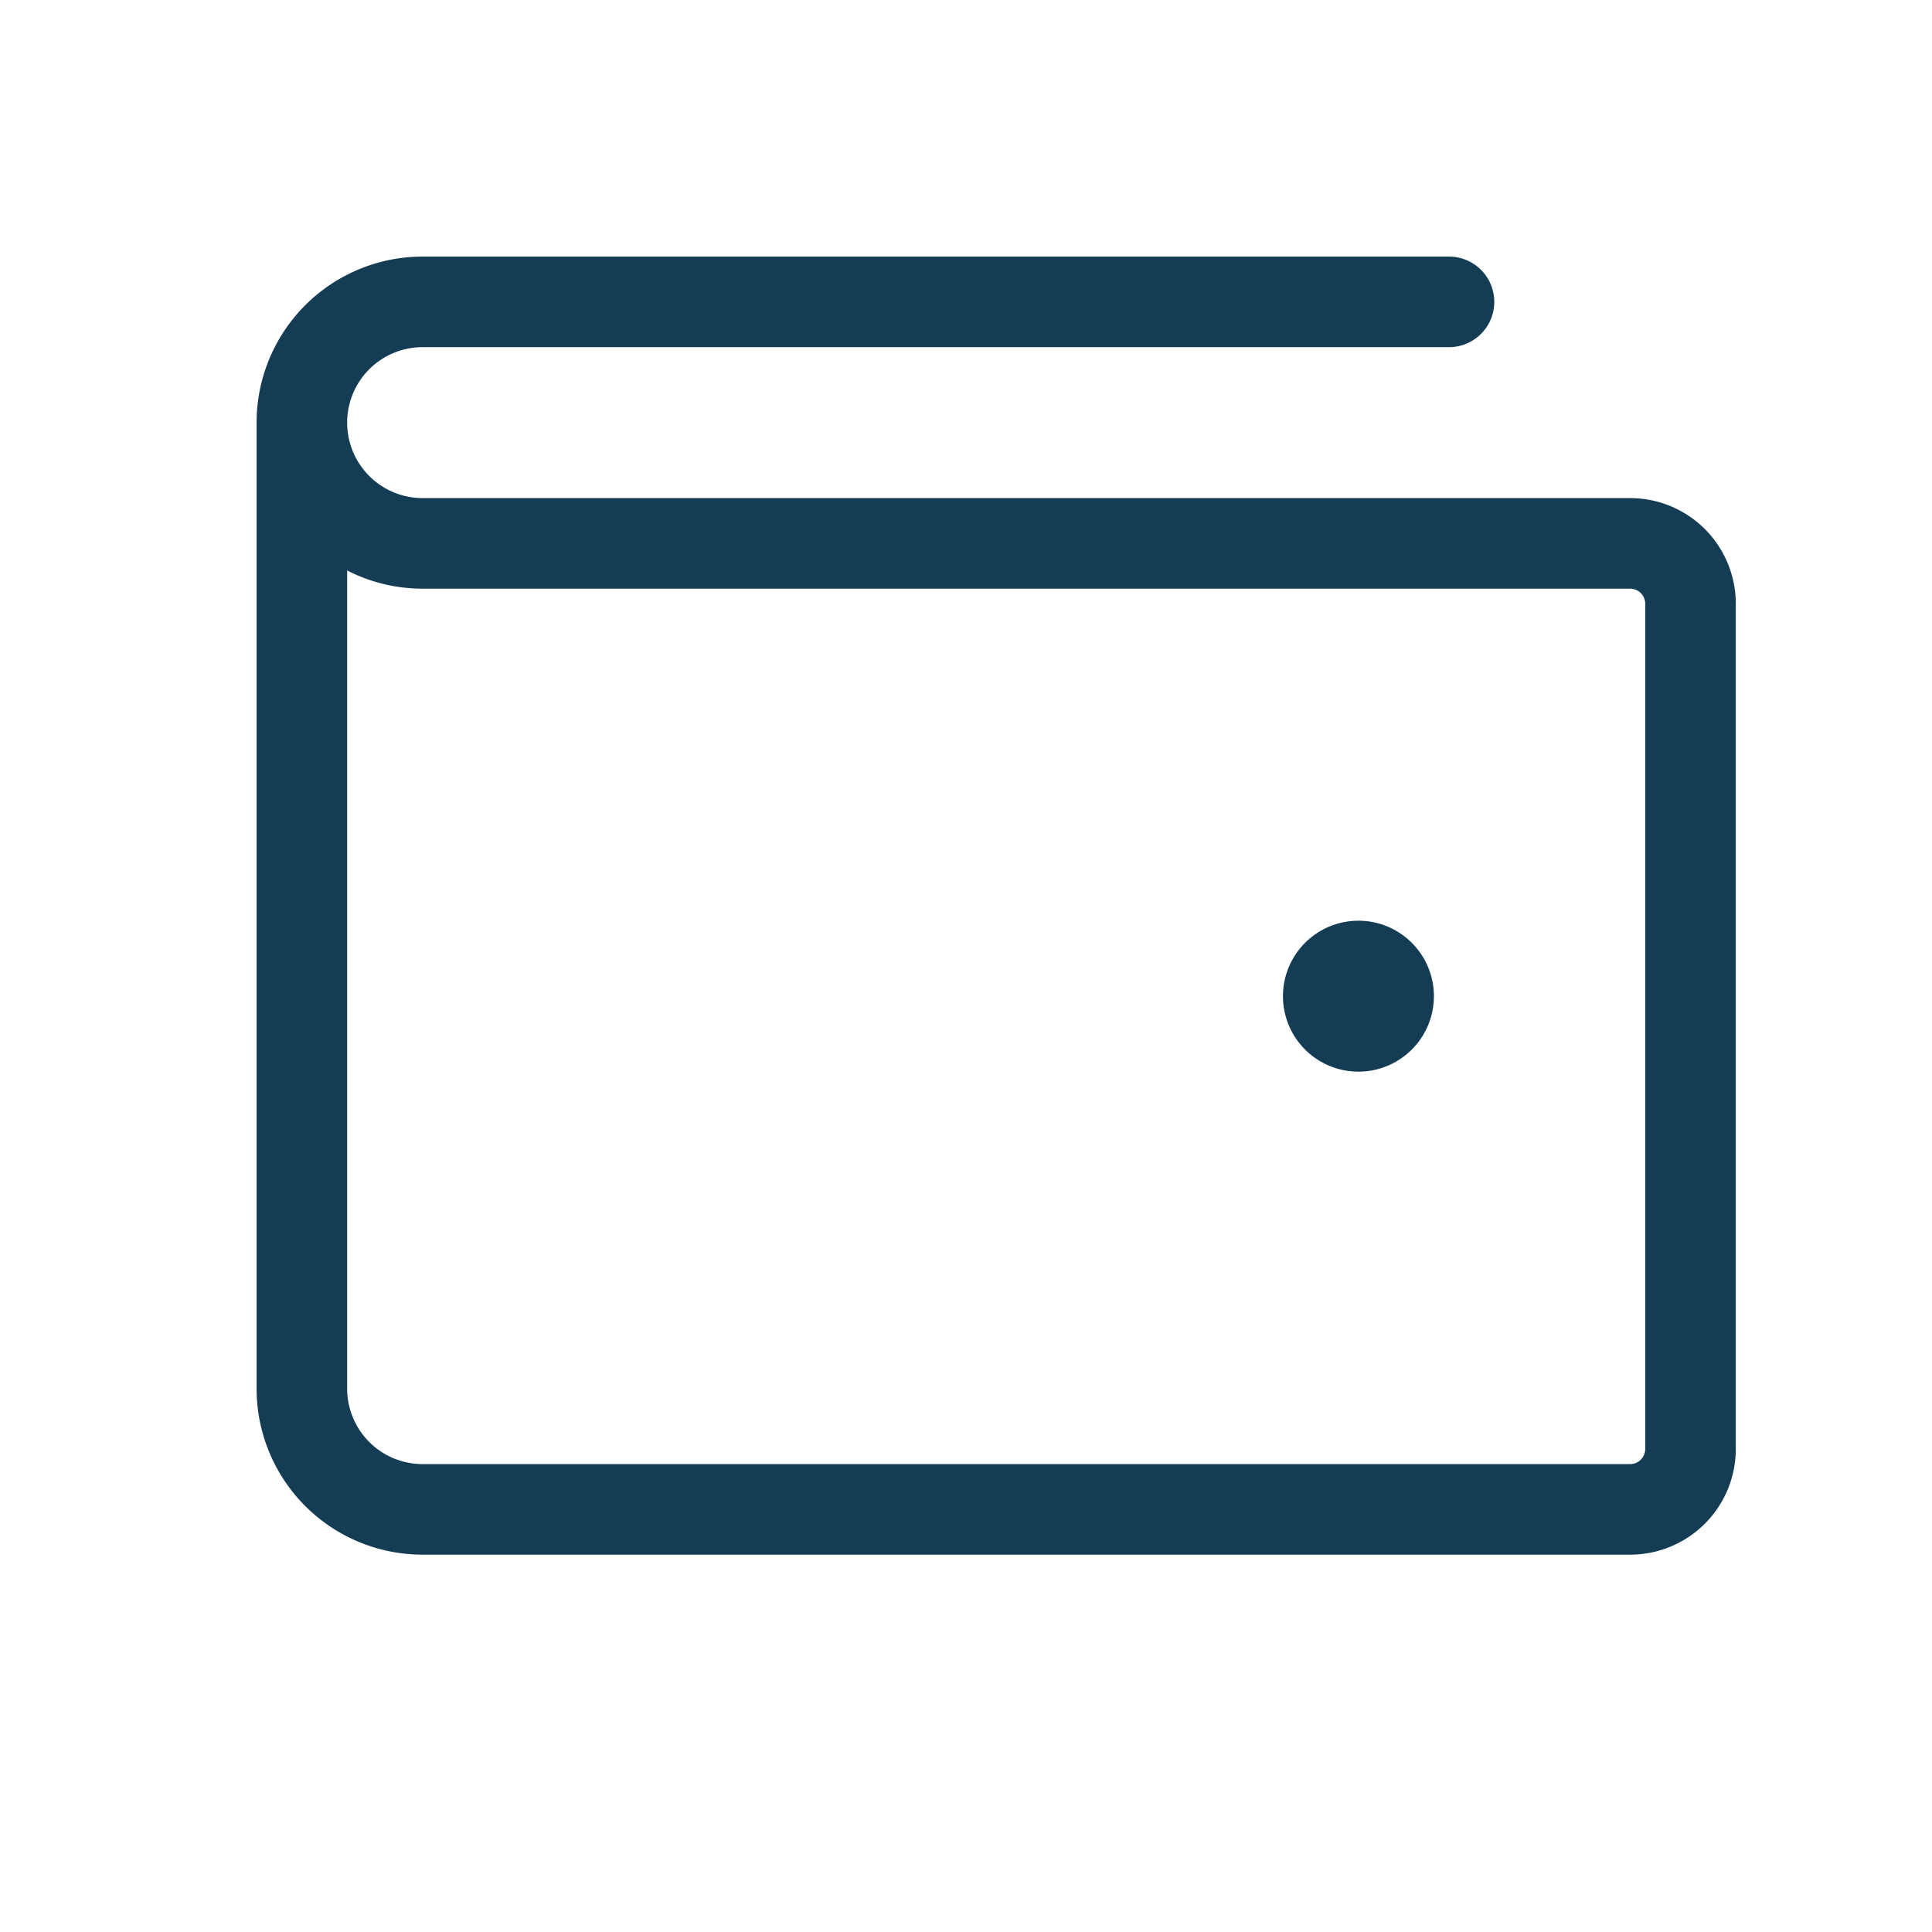 <?xml version="1.0" encoding="UTF-8"?> <svg xmlns="http://www.w3.org/2000/svg" width="72" height="72" fill="#153c55" viewBox="0 0 256 256"><path d="M216,66H56a10,10,0,0,1,0-20H192a6,6,0,0,0,0-12H56A22,22,0,0,0,34,56V184a22,22,0,0,0,22,22H216a14,14,0,0,0,14-14V80A14,14,0,0,0,216,66Zm2,126a2,2,0,0,1-2,2H56a10,10,0,0,1-10-10V75.59A21.84,21.84,0,0,0,56,78H216a2,2,0,0,1,2,2Zm-28-60a10,10,0,1,1-10-10A10,10,0,0,1,190,132Z"></path></svg> 